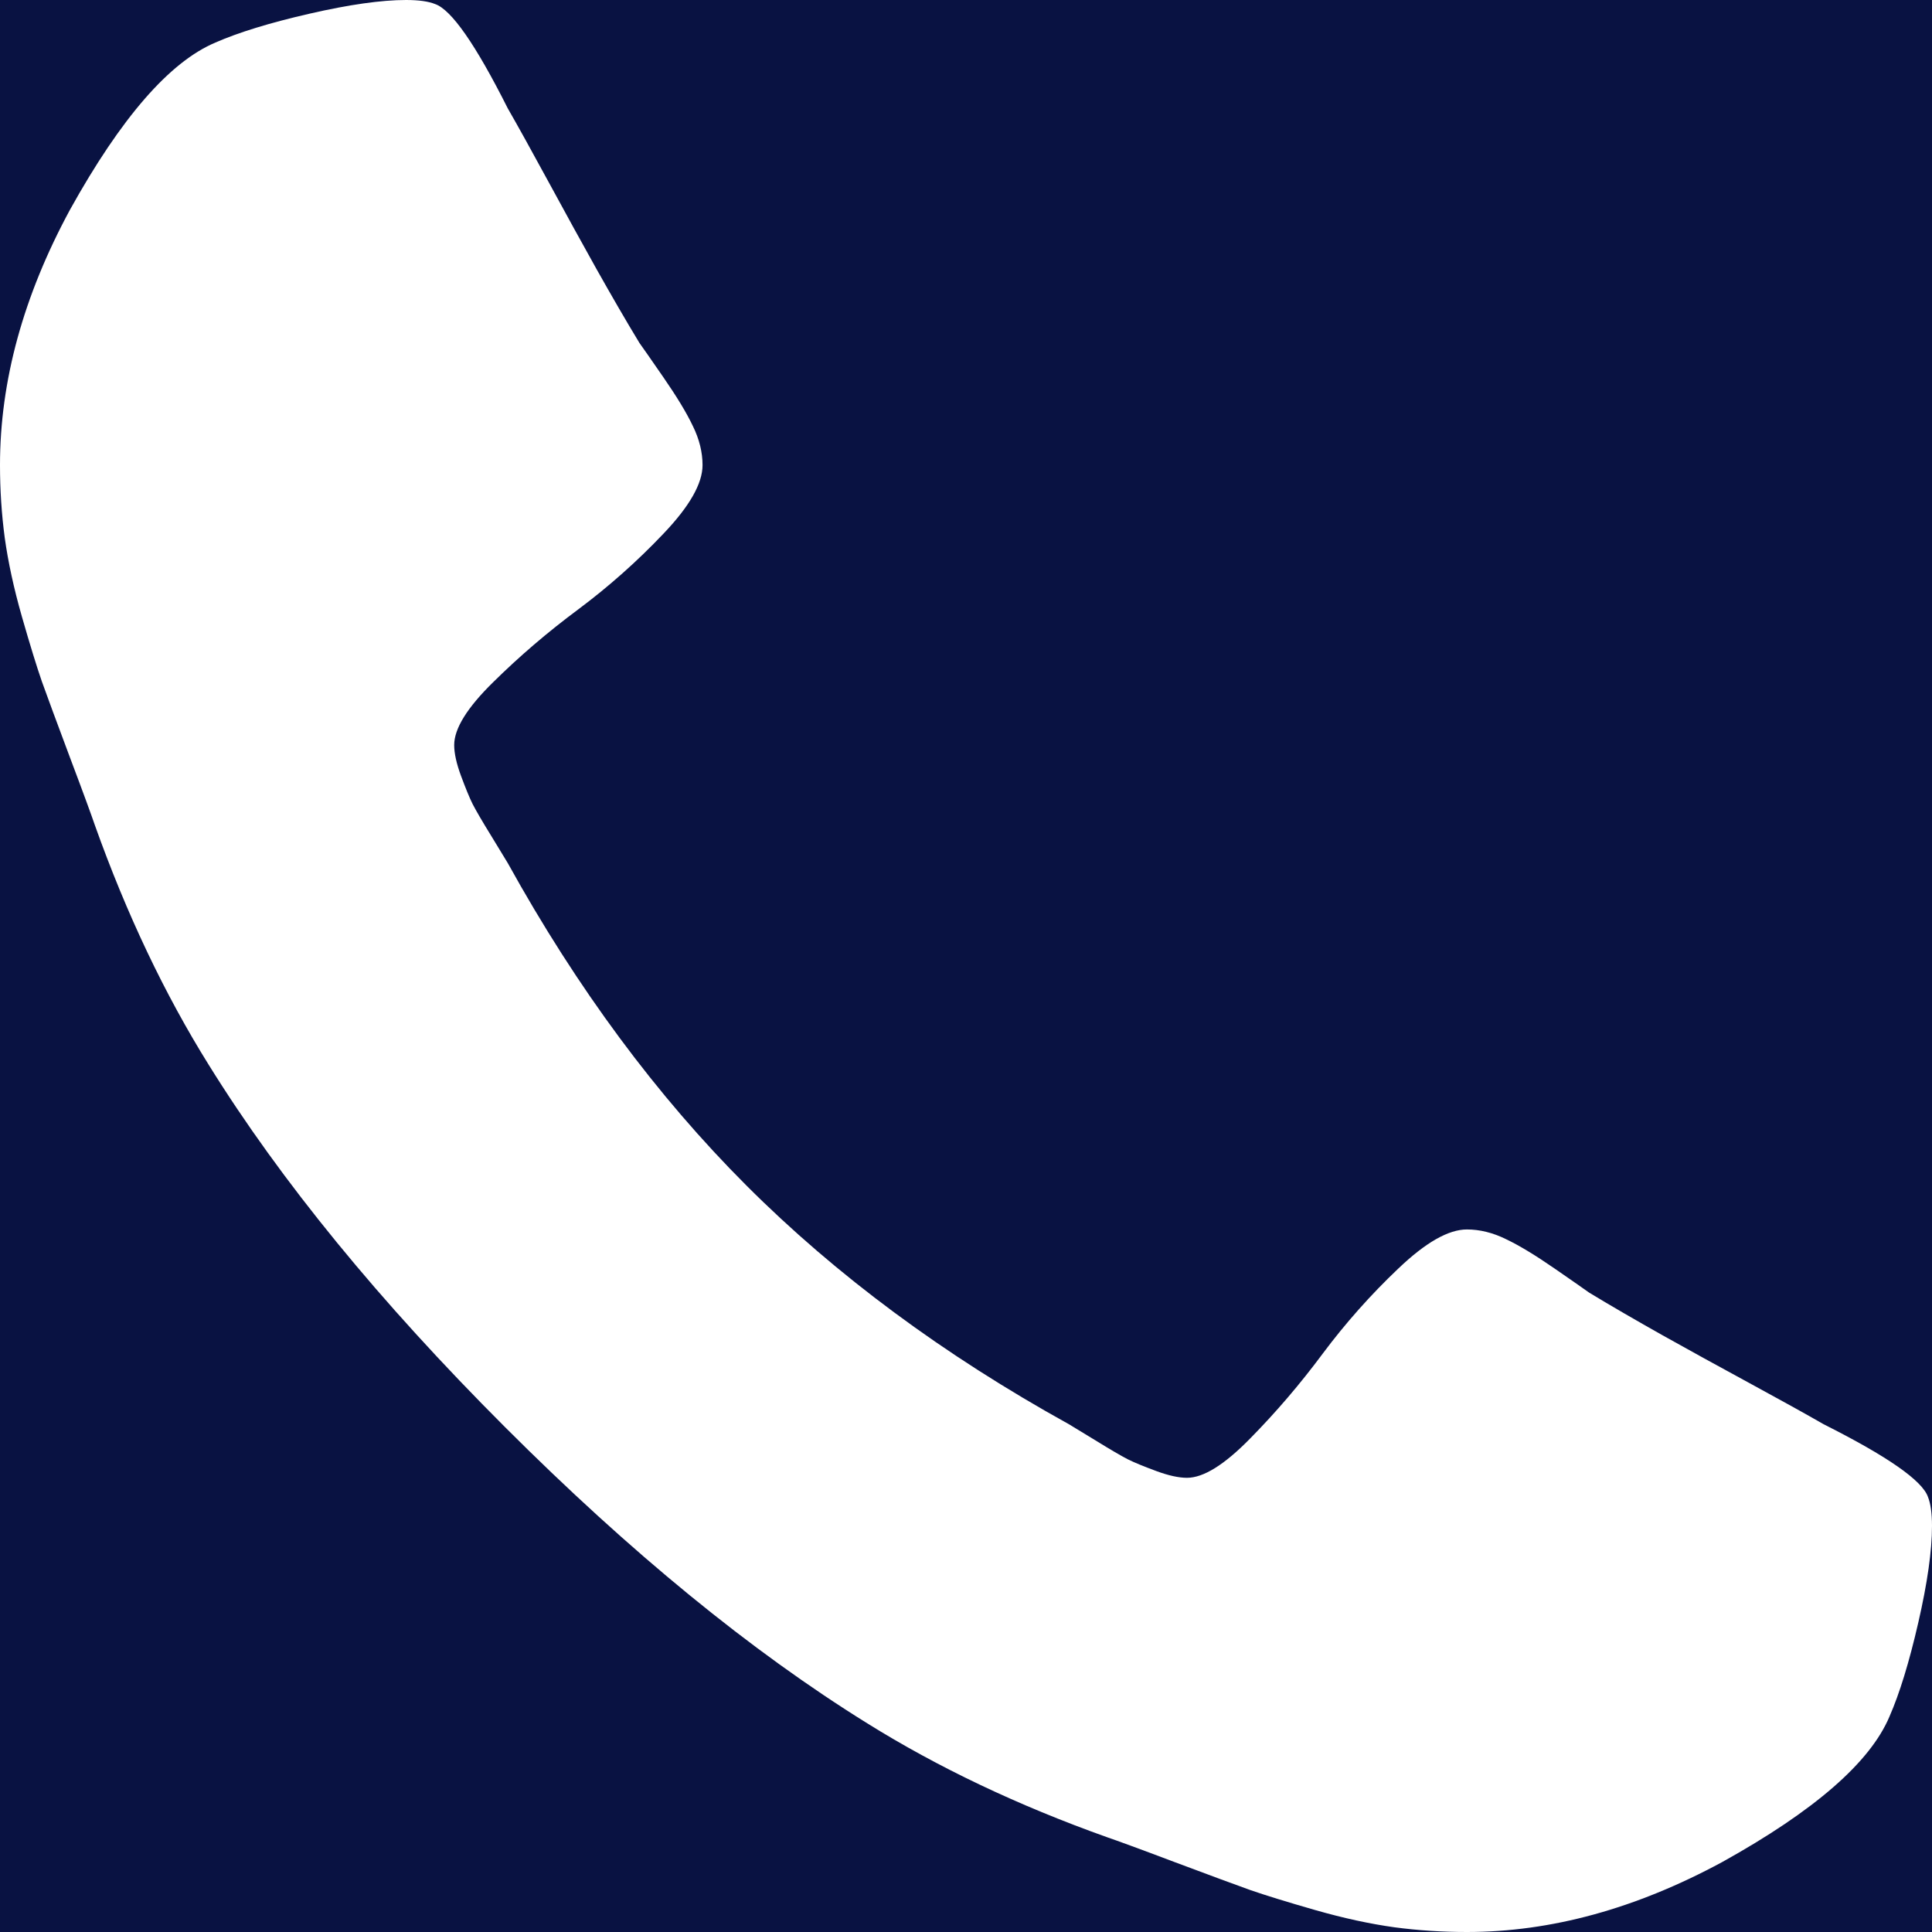 <svg width="11" height="11" viewBox="0 0 11 11" fill="none" xmlns="http://www.w3.org/2000/svg">
<rect width="11" height="11" fill="#D9D9D9"/>
<g clip-path="url(#clip0_0_1)">
<rect width="1440" height="50" transform="translate(-101 -19)" fill="#091242"/>
<path d="M11 8.688C11 8.828 10.974 9.012 10.922 9.238C10.87 9.465 10.815 9.643 10.758 9.773C10.648 10.034 10.331 10.31 9.805 10.602C9.315 10.867 8.831 11 8.352 11C8.211 11 8.073 10.991 7.938 10.973C7.802 10.954 7.652 10.922 7.488 10.875C7.324 10.828 7.202 10.79 7.121 10.762C7.04 10.733 6.896 10.68 6.688 10.602C6.479 10.523 6.352 10.477 6.305 10.461C5.794 10.279 5.339 10.062 4.938 9.812C4.276 9.401 3.589 8.839 2.875 8.125C2.161 7.411 1.599 6.724 1.188 6.062C0.938 5.661 0.721 5.206 0.539 4.695C0.523 4.648 0.477 4.521 0.398 4.312C0.32 4.104 0.267 3.96 0.238 3.879C0.21 3.798 0.172 3.676 0.125 3.512C0.078 3.348 0.046 3.198 0.027 3.062C0.009 2.927 0 2.789 0 2.648C0 2.169 0.133 1.685 0.398 1.195C0.69 0.669 0.966 0.352 1.227 0.242C1.357 0.185 1.535 0.13 1.762 0.078C1.988 0.026 2.172 0 2.312 0C2.385 0 2.44 0.008 2.477 0.023C2.57 0.055 2.708 0.253 2.891 0.617C2.948 0.716 3.026 0.857 3.125 1.039C3.224 1.221 3.315 1.387 3.398 1.535C3.482 1.684 3.562 1.823 3.641 1.953C3.656 1.974 3.702 2.039 3.777 2.148C3.853 2.258 3.909 2.35 3.945 2.426C3.982 2.501 4 2.576 4 2.648C4 2.753 3.926 2.883 3.777 3.039C3.629 3.195 3.467 3.339 3.293 3.469C3.118 3.599 2.957 3.737 2.809 3.883C2.66 4.029 2.586 4.148 2.586 4.242C2.586 4.289 2.599 4.348 2.625 4.418C2.651 4.488 2.673 4.542 2.691 4.578C2.71 4.615 2.746 4.677 2.801 4.766C2.855 4.854 2.885 4.904 2.891 4.914C3.286 5.628 3.74 6.24 4.25 6.75C4.76 7.26 5.372 7.714 6.086 8.109C6.096 8.115 6.146 8.145 6.234 8.199C6.323 8.254 6.385 8.29 6.422 8.309C6.458 8.327 6.512 8.349 6.582 8.375C6.652 8.401 6.711 8.414 6.758 8.414C6.852 8.414 6.971 8.34 7.117 8.191C7.263 8.043 7.401 7.882 7.531 7.707C7.661 7.533 7.805 7.371 7.961 7.223C8.117 7.074 8.247 7 8.352 7C8.424 7 8.499 7.018 8.574 7.055C8.65 7.091 8.742 7.147 8.852 7.223C8.961 7.298 9.026 7.344 9.047 7.359C9.177 7.438 9.316 7.518 9.465 7.602C9.613 7.685 9.779 7.776 9.961 7.875C10.143 7.974 10.284 8.052 10.383 8.109C10.747 8.292 10.945 8.43 10.977 8.523C10.992 8.56 11 8.615 11 8.688Z" fill="white"/>
</g>
<defs>
<clipPath id="clip0_0_1">
<rect width="1440" height="832" fill="white" transform="translate(-101 -19)"/>
</clipPath>
</defs>
</svg>

